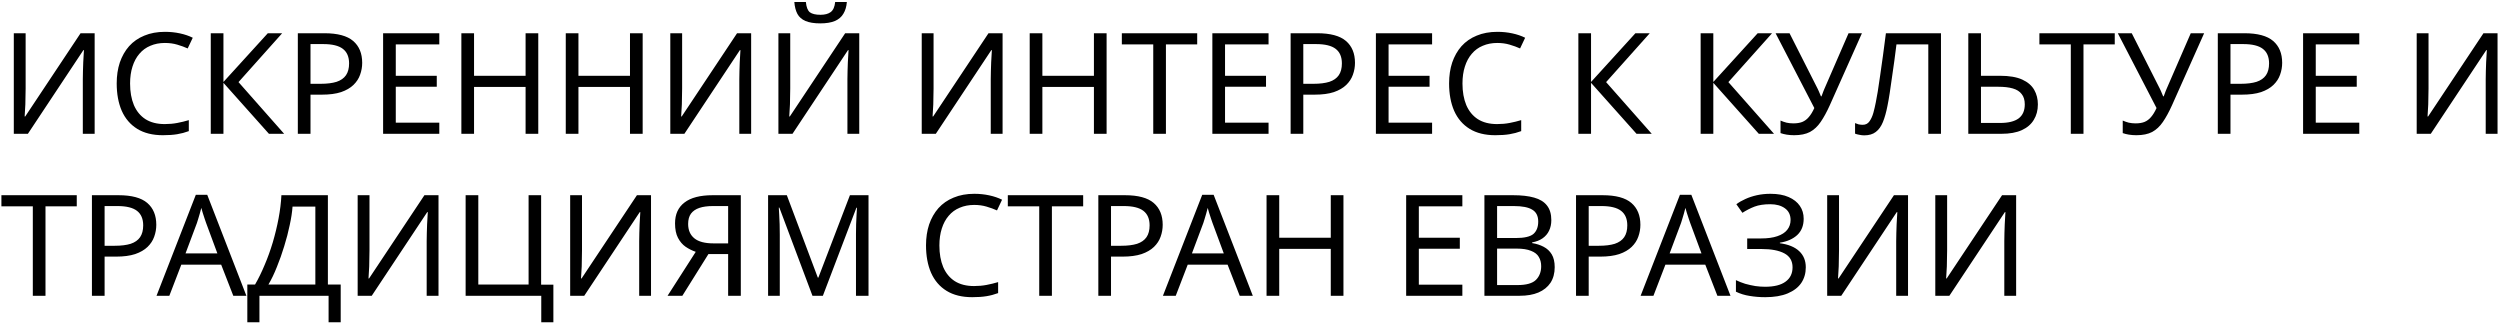 <?xml version="1.0" encoding="UTF-8"?> <svg xmlns="http://www.w3.org/2000/svg" width="710" height="92" viewBox="0 0 710 92" fill="none"> <path d="M3.92 9.44H7.28V25.119C7.28 25.786 7.267 26.52 7.24 27.32C7.24 28.093 7.227 28.866 7.2 29.64C7.173 30.413 7.133 31.106 7.08 31.72C7.053 32.306 7.027 32.76 7 33.08H7.16L22.88 9.44H26.88V37.999H23.52V22.48C23.52 21.759 23.533 20.986 23.56 20.16C23.587 19.306 23.613 18.493 23.64 17.72C23.693 16.919 23.733 16.213 23.76 15.6C23.787 14.986 23.813 14.533 23.84 14.239H23.68L7.92 37.999H3.92V9.44ZM46.823 12.2C45.303 12.2 43.93 12.466 42.703 12.999C41.477 13.506 40.437 14.266 39.583 15.28C38.73 16.266 38.077 17.48 37.623 18.919C37.17 20.333 36.943 21.933 36.943 23.72C36.943 26.066 37.303 28.106 38.023 29.84C38.77 31.573 39.863 32.906 41.303 33.84C42.77 34.773 44.596 35.239 46.783 35.239C48.036 35.239 49.223 35.133 50.343 34.919C51.463 34.706 52.556 34.44 53.623 34.12V37.239C52.556 37.639 51.45 37.933 50.303 38.12C49.183 38.306 47.837 38.4 46.263 38.4C43.356 38.4 40.93 37.8 38.983 36.599C37.036 35.4 35.57 33.693 34.583 31.48C33.623 29.266 33.143 26.666 33.143 23.68C33.143 21.52 33.437 19.546 34.023 17.759C34.636 15.973 35.517 14.426 36.663 13.12C37.837 11.813 39.276 10.813 40.983 10.12C42.69 9.4 44.65 9.04 46.863 9.04C48.33 9.04 49.743 9.186 51.103 9.48C52.463 9.773 53.676 10.186 54.743 10.72L53.303 13.759C52.423 13.36 51.437 12.999 50.343 12.68C49.276 12.36 48.103 12.2 46.823 12.2ZM80.697 37.999H76.377L63.457 23.52V37.999H59.857V9.44H63.457V23.279L76.057 9.44H80.137L67.737 23.32L80.697 37.999ZM92.143 9.44C95.876 9.44 98.597 10.173 100.303 11.639C102.01 13.106 102.863 15.173 102.863 17.84C102.863 19.013 102.663 20.146 102.263 21.239C101.89 22.306 101.263 23.266 100.383 24.119C99.503 24.973 98.33 25.653 96.863 26.16C95.397 26.64 93.597 26.88 91.463 26.88H88.183V37.999H84.583V9.44H92.143ZM91.823 12.52H88.183V23.799H91.063C92.876 23.799 94.383 23.613 95.583 23.239C96.783 22.84 97.677 22.213 98.263 21.36C98.85 20.506 99.143 19.386 99.143 18C99.143 16.16 98.556 14.786 97.383 13.88C96.21 12.973 94.356 12.52 91.823 12.52ZM124.762 37.999H108.802V9.44H124.762V12.6H112.402V21.52H124.042V24.64H112.402V34.84H124.762V37.999ZM152.868 37.999H149.268V24.68H134.628V37.999H131.028V9.44H134.628V21.52H149.268V9.44H152.868V37.999ZM182.517 37.999H178.917V24.68H164.277V37.999H160.677V9.44H164.277V21.52H178.917V9.44H182.517V37.999ZM190.365 9.44H193.725V25.119C193.725 25.786 193.712 26.52 193.685 27.32C193.685 28.093 193.672 28.866 193.645 29.64C193.619 30.413 193.579 31.106 193.525 31.72C193.499 32.306 193.472 32.76 193.445 33.08H193.605L209.325 9.44H213.325V37.999H209.965V22.48C209.965 21.759 209.979 20.986 210.005 20.16C210.032 19.306 210.059 18.493 210.085 17.72C210.139 16.919 210.179 16.213 210.205 15.6C210.232 14.986 210.259 14.533 210.285 14.239H210.125L194.365 37.999H190.365V9.44ZM240.508 0.56C240.402 1.893 240.068 3.013 239.508 3.92C238.975 4.826 238.175 5.506 237.108 5.96C236.042 6.413 234.655 6.64 232.948 6.64C231.215 6.64 229.815 6.413 228.748 5.96C227.708 5.506 226.948 4.84 226.468 3.96C225.988 3.053 225.695 1.92 225.588 0.56H228.868C229.002 2 229.375 2.973 229.988 3.48C230.628 3.96 231.642 4.2 233.028 4.2C234.255 4.2 235.215 3.946 235.908 3.44C236.628 2.906 237.055 1.946 237.188 0.56H240.508ZM221.068 9.44H224.428V25.119C224.428 25.786 224.415 26.52 224.388 27.32C224.388 28.093 224.375 28.866 224.348 29.64C224.322 30.413 224.282 31.106 224.228 31.72C224.202 32.306 224.175 32.76 224.148 33.08H224.308L240.028 9.44H244.028V37.999H240.668V22.48C240.668 21.759 240.682 20.986 240.708 20.16C240.735 19.306 240.762 18.493 240.788 17.72C240.842 16.919 240.882 16.213 240.908 15.6C240.935 14.986 240.962 14.533 240.988 14.239H240.828L225.068 37.999H221.068V9.44ZM261.772 9.44H265.132V25.119C265.132 25.786 265.118 26.52 265.092 27.32C265.092 28.093 265.078 28.866 265.052 29.64C265.025 30.413 264.985 31.106 264.932 31.72C264.905 32.306 264.878 32.76 264.852 33.08H265.012L280.732 9.44H284.732V37.999H281.372V22.48C281.372 21.759 281.385 20.986 281.412 20.16C281.438 19.306 281.465 18.493 281.492 17.72C281.545 16.919 281.585 16.213 281.612 15.6C281.638 14.986 281.665 14.533 281.692 14.239H281.532L265.772 37.999H261.772V9.44ZM314.275 37.999H310.675V24.68H296.035V37.999H292.435V9.44H296.035V21.52H310.675V9.44H314.275V37.999ZM331.123 37.999H327.523V12.6H318.603V9.44H340.003V12.6H331.123V37.999ZM360.27 37.999H344.31V9.44H360.27V12.6H347.91V21.52H359.55V24.64H347.91V34.84H360.27V37.999ZM374.096 9.44C377.83 9.44 380.55 10.173 382.256 11.639C383.963 13.106 384.816 15.173 384.816 17.84C384.816 19.013 384.616 20.146 384.216 21.239C383.843 22.306 383.216 23.266 382.336 24.119C381.456 24.973 380.283 25.653 378.816 26.16C377.35 26.64 375.55 26.88 373.416 26.88H370.136V37.999H366.536V9.44H374.096ZM373.776 12.52H370.136V23.799H373.016C374.83 23.799 376.336 23.613 377.536 23.239C378.736 22.84 379.63 22.213 380.216 21.36C380.803 20.506 381.096 19.386 381.096 18C381.096 16.16 380.51 14.786 379.336 13.88C378.163 12.973 376.31 12.52 373.776 12.52ZM406.715 37.999H390.755V9.44H406.715V12.6H394.355V21.52H405.995V24.64H394.355V34.84H406.715V37.999ZM425.222 12.2C423.702 12.2 422.328 12.466 421.102 12.999C419.875 13.506 418.835 14.266 417.982 15.28C417.128 16.266 416.475 17.48 416.022 18.919C415.568 20.333 415.342 21.933 415.342 23.72C415.342 26.066 415.702 28.106 416.422 29.84C417.168 31.573 418.262 32.906 419.702 33.84C421.168 34.773 422.995 35.239 425.182 35.239C426.435 35.239 427.622 35.133 428.742 34.919C429.862 34.706 430.955 34.44 432.022 34.12V37.239C430.955 37.639 429.848 37.933 428.702 38.12C427.582 38.306 426.235 38.4 424.662 38.4C421.755 38.4 419.328 37.8 417.382 36.599C415.435 35.4 413.968 33.693 412.982 31.48C412.022 29.266 411.542 26.666 411.542 23.68C411.542 21.52 411.835 19.546 412.422 17.759C413.035 15.973 413.915 14.426 415.062 13.12C416.235 11.813 417.675 10.813 419.382 10.12C421.088 9.4 423.048 9.04 425.262 9.04C426.728 9.04 428.142 9.186 429.502 9.48C430.862 9.773 432.075 10.186 433.142 10.72L431.702 13.759C430.822 13.36 429.835 12.999 428.742 12.68C427.675 12.36 426.502 12.2 425.222 12.2ZM469.095 37.999H464.775L451.855 23.52V37.999H448.255V9.44H451.855V23.279L464.455 9.44H468.535L456.135 23.32L469.095 37.999ZM503.822 37.999H499.502L486.582 23.52V37.999H482.982V9.44H486.582V23.279L499.182 9.44H503.262L490.862 23.32L503.822 37.999ZM519.668 29.88C518.815 31.773 517.948 33.359 517.068 34.639C516.215 35.893 515.201 36.84 514.028 37.48C512.855 38.093 511.361 38.4 509.548 38.4C508.801 38.4 508.095 38.346 507.428 38.239C506.788 38.133 506.201 37.986 505.668 37.8V34.239C506.201 34.48 506.775 34.679 507.388 34.84C508.001 34.973 508.641 35.039 509.308 35.039C510.295 35.039 511.135 34.906 511.828 34.639C512.548 34.346 513.175 33.88 513.708 33.239C514.268 32.599 514.788 31.746 515.268 30.68L504.268 9.44H508.228L516.188 25.16C516.295 25.346 516.401 25.573 516.508 25.84C516.615 26.079 516.721 26.333 516.828 26.599C516.961 26.866 517.068 27.119 517.148 27.36H517.308C517.388 27.173 517.468 26.959 517.548 26.72C517.655 26.453 517.748 26.2 517.828 25.959C517.935 25.693 518.028 25.466 518.108 25.279L524.988 9.44H528.788L519.668 29.88ZM551.237 37.999H547.637V12.6H538.597C538.41 14.066 538.21 15.613 537.997 17.239C537.784 18.84 537.557 20.426 537.317 22C537.104 23.573 536.89 25.053 536.677 26.439C536.464 27.826 536.25 29.04 536.037 30.079C535.69 31.866 535.264 33.386 534.757 34.639C534.25 35.893 533.57 36.84 532.717 37.48C531.89 38.12 530.797 38.44 529.437 38.44C528.984 38.44 528.517 38.386 528.037 38.279C527.584 38.2 527.184 38.093 526.837 37.959V34.959C527.13 35.093 527.464 35.213 527.837 35.319C528.21 35.4 528.61 35.44 529.037 35.44C529.837 35.44 530.464 35.12 530.917 34.48C531.397 33.813 531.77 32.999 532.037 32.039C532.304 31.053 532.53 30.079 532.717 29.119C532.877 28.346 533.064 27.32 533.277 26.04C533.49 24.733 533.717 23.213 533.957 21.48C534.224 19.746 534.49 17.866 534.757 15.839C535.05 13.786 535.33 11.653 535.597 9.44H551.237V37.999ZM558.997 37.999V9.44H562.597V21.52H567.957C570.624 21.52 572.744 21.88 574.317 22.599C575.891 23.32 577.024 24.293 577.717 25.52C578.411 26.746 578.757 28.119 578.757 29.64C578.757 31.32 578.371 32.786 577.597 34.039C576.851 35.293 575.717 36.266 574.197 36.959C572.677 37.653 570.744 37.999 568.397 37.999H558.997ZM568.037 34.919C570.357 34.919 572.104 34.493 573.277 33.639C574.451 32.76 575.037 31.426 575.037 29.64C575.037 28.413 574.744 27.439 574.157 26.72C573.597 25.973 572.757 25.439 571.637 25.119C570.544 24.799 569.171 24.64 567.517 24.64H562.597V34.919H568.037ZM591.709 37.999H588.109V12.6H579.189V9.44H600.589V12.6H591.709V37.999ZM616.856 29.88C616.002 31.773 615.136 33.359 614.256 34.639C613.402 35.893 612.389 36.84 611.216 37.48C610.042 38.093 608.549 38.4 606.736 38.4C605.989 38.4 605.282 38.346 604.616 38.239C603.976 38.133 603.389 37.986 602.856 37.8V34.239C603.389 34.48 603.962 34.679 604.576 34.84C605.189 34.973 605.829 35.039 606.496 35.039C607.482 35.039 608.322 34.906 609.016 34.639C609.736 34.346 610.362 33.88 610.896 33.239C611.456 32.599 611.976 31.746 612.456 30.68L601.456 9.44H605.416L613.376 25.16C613.482 25.346 613.589 25.573 613.696 25.84C613.802 26.079 613.909 26.333 614.016 26.599C614.149 26.866 614.256 27.119 614.336 27.36H614.496C614.576 27.173 614.656 26.959 614.736 26.72C614.842 26.453 614.936 26.2 615.016 25.959C615.122 25.693 615.216 25.466 615.296 25.279L622.176 9.44H625.976L616.856 29.88ZM637.417 9.44C641.15 9.44 643.87 10.173 645.577 11.639C647.283 13.106 648.137 15.173 648.137 17.84C648.137 19.013 647.937 20.146 647.537 21.239C647.163 22.306 646.537 23.266 645.657 24.119C644.777 24.973 643.603 25.653 642.137 26.16C640.67 26.64 638.87 26.88 636.737 26.88H633.457V37.999H629.857V9.44H637.417ZM637.097 12.52H633.457V23.799H636.337C638.15 23.799 639.657 23.613 640.857 23.239C642.057 22.84 642.95 22.213 643.537 21.36C644.123 20.506 644.417 19.386 644.417 18C644.417 16.16 643.83 14.786 642.657 13.88C641.483 12.973 639.63 12.52 637.097 12.52ZM670.035 37.999H654.075V9.44H670.035V12.6H657.675V21.52H669.315V24.64H657.675V34.84H670.035V37.999ZM686.342 9.44H689.702V25.119C689.702 25.786 689.689 26.52 689.662 27.32C689.662 28.093 689.649 28.866 689.622 29.64C689.595 30.413 689.555 31.106 689.502 31.72C689.475 32.306 689.449 32.76 689.422 33.08H689.582L705.302 9.44H709.302V37.999H705.942V22.48C705.942 21.759 705.955 20.986 705.982 20.16C706.009 19.306 706.035 18.493 706.062 17.72C706.115 16.919 706.155 16.213 706.182 15.6C706.209 14.986 706.235 14.533 706.262 14.239H706.102L690.342 37.999H686.342V9.44ZM12.92 83.999H9.32V58.599H0.4V55.44H21.8V58.599H12.92V83.999ZM33.667 55.44C37.4 55.44 40.12 56.173 41.827 57.639C43.533 59.106 44.387 61.173 44.387 63.84C44.387 65.013 44.187 66.146 43.787 67.24C43.413 68.306 42.787 69.266 41.907 70.12C41.027 70.973 39.853 71.653 38.387 72.159C36.92 72.639 35.12 72.879 32.987 72.879H29.707V83.999H26.107V55.44H33.667ZM33.347 58.52H29.707V69.799H32.587C34.4 69.799 35.907 69.613 37.107 69.24C38.307 68.84 39.2 68.213 39.787 67.359C40.373 66.506 40.667 65.386 40.667 63.999C40.667 62.16 40.08 60.786 38.907 59.88C37.733 58.973 35.88 58.52 33.347 58.52ZM66.253 83.999L62.813 75.159H51.493L48.093 83.999H44.453L55.613 55.319H58.853L69.973 83.999H66.253ZM58.533 63.319C58.453 63.106 58.32 62.719 58.133 62.16C57.947 61.599 57.76 61.026 57.573 60.44C57.413 59.826 57.28 59.359 57.173 59.039C57.04 59.573 56.893 60.12 56.733 60.679C56.6 61.213 56.453 61.706 56.293 62.16C56.16 62.613 56.04 62.999 55.933 63.319L52.693 71.96H61.733L58.533 63.319ZM93.12 55.44V80.799H96.76V91.519H93.32V83.999H73.68V91.519H70.24V80.799H72.44C73.4 79.146 74.307 77.293 75.16 75.24C76.04 73.186 76.813 71.04 77.48 68.799C78.147 66.533 78.693 64.266 79.12 61.999C79.547 59.733 79.813 57.546 79.92 55.44H93.12ZM83.08 58.679C82.973 60.226 82.707 61.973 82.28 63.919C81.88 65.866 81.36 67.866 80.72 69.919C80.107 71.946 79.413 73.906 78.64 75.799C77.893 77.693 77.093 79.359 76.24 80.799H89.56V58.679H83.08ZM101.576 55.44H104.936V71.12C104.936 71.786 104.923 72.519 104.896 73.32C104.896 74.093 104.883 74.866 104.856 75.639C104.83 76.413 104.79 77.106 104.736 77.719C104.71 78.306 104.683 78.76 104.656 79.079H104.816L120.536 55.44H124.536V83.999H121.176V68.48C121.176 67.76 121.19 66.986 121.216 66.159C121.243 65.306 121.27 64.493 121.296 63.719C121.35 62.919 121.39 62.213 121.416 61.599C121.443 60.986 121.47 60.533 121.496 60.239H121.336L105.576 83.999H101.576V55.44ZM157.159 80.84V91.519H153.719V83.999H132.239V55.44H135.839V80.799H150.119V55.44H153.679V80.84H157.159ZM161.928 55.44H165.288V71.12C165.288 71.786 165.274 72.519 165.248 73.32C165.248 74.093 165.234 74.866 165.208 75.639C165.181 76.413 165.141 77.106 165.088 77.719C165.061 78.306 165.034 78.76 165.008 79.079H165.168L180.888 55.44H184.888V83.999H181.528V68.48C181.528 67.76 181.541 66.986 181.568 66.159C181.594 65.306 181.621 64.493 181.648 63.719C181.701 62.919 181.741 62.213 181.768 61.599C181.794 60.986 181.821 60.533 181.848 60.239H181.688L165.928 83.999H161.928V55.44ZM201.191 72.159L193.791 83.999H189.591L197.591 71.519C196.578 71.173 195.618 70.693 194.711 70.079C193.831 69.466 193.111 68.626 192.551 67.559C191.991 66.493 191.711 65.12 191.711 63.44C191.711 60.853 192.604 58.88 194.391 57.52C196.178 56.133 198.844 55.44 202.391 55.44H210.391V83.999H206.791V72.159H201.191ZM202.471 58.52C200.951 58.52 199.671 58.693 198.631 59.039C197.591 59.386 196.791 59.933 196.231 60.679C195.698 61.426 195.431 62.4 195.431 63.599C195.431 65.359 196.018 66.719 197.191 67.68C198.364 68.639 200.178 69.12 202.631 69.12H206.791V58.52H202.471ZM230.738 83.999L221.338 58.959H221.178C221.231 59.493 221.271 60.173 221.298 60.999C221.351 61.826 221.391 62.733 221.418 63.719C221.444 64.68 221.458 65.666 221.458 66.68V83.999H218.138V55.44H223.458L232.258 78.84H232.418L241.378 55.44H246.658V83.999H243.098V66.439C243.098 65.506 243.111 64.586 243.138 63.679C243.164 62.746 243.204 61.88 243.258 61.08C243.311 60.253 243.351 59.559 243.378 58.999H243.218L233.698 83.999H230.738ZM276.667 58.2C275.147 58.2 273.774 58.466 272.547 58.999C271.32 59.506 270.28 60.266 269.427 61.279C268.574 62.266 267.92 63.48 267.467 64.919C267.014 66.333 266.787 67.933 266.787 69.719C266.787 72.066 267.147 74.106 267.867 75.84C268.614 77.573 269.707 78.906 271.147 79.84C272.614 80.773 274.44 81.24 276.627 81.24C277.88 81.24 279.067 81.133 280.187 80.919C281.307 80.706 282.4 80.439 283.467 80.12V83.24C282.4 83.639 281.294 83.933 280.147 84.12C279.027 84.306 277.68 84.4 276.107 84.4C273.2 84.4 270.774 83.799 268.827 82.6C266.88 81.4 265.414 79.693 264.427 77.48C263.467 75.266 262.987 72.666 262.987 69.68C262.987 67.519 263.28 65.546 263.867 63.76C264.48 61.973 265.36 60.426 266.507 59.12C267.68 57.813 269.12 56.813 270.827 56.12C272.534 55.4 274.494 55.039 276.707 55.039C278.174 55.039 279.587 55.186 280.947 55.48C282.307 55.773 283.52 56.186 284.587 56.719L283.147 59.76C282.267 59.359 281.28 58.999 280.187 58.679C279.12 58.359 277.947 58.2 276.667 58.2ZM298.74 83.999H295.14V58.599H286.22V55.44H307.62V58.599H298.74V83.999ZM319.487 55.44C323.22 55.44 325.94 56.173 327.647 57.639C329.354 59.106 330.207 61.173 330.207 63.84C330.207 65.013 330.007 66.146 329.607 67.24C329.234 68.306 328.607 69.266 327.727 70.12C326.847 70.973 325.674 71.653 324.207 72.159C322.74 72.639 320.94 72.879 318.807 72.879H315.527V83.999H311.927V55.44H319.487ZM319.167 58.52H315.527V69.799H318.407C320.22 69.799 321.727 69.613 322.927 69.24C324.127 68.84 325.02 68.213 325.607 67.359C326.194 66.506 326.487 65.386 326.487 63.999C326.487 62.16 325.9 60.786 324.727 59.88C323.554 58.973 321.7 58.52 319.167 58.52ZM352.073 83.999L348.633 75.159H337.313L333.913 83.999H330.273L341.433 55.319H344.673L355.793 83.999H352.073ZM344.353 63.319C344.273 63.106 344.14 62.719 343.953 62.16C343.767 61.599 343.58 61.026 343.393 60.44C343.233 59.826 343.1 59.359 342.993 59.039C342.86 59.573 342.713 60.12 342.553 60.679C342.42 61.213 342.273 61.706 342.113 62.16C341.98 62.613 341.86 62.999 341.753 63.319L338.513 71.96H347.553L344.353 63.319ZM381.54 83.999H377.94V70.68H363.3V83.999H359.7V55.44H363.3V67.519H377.94V55.44H381.54V83.999ZM415.309 83.999H399.349V55.44H415.309V58.599H402.949V67.519H414.589V70.639H402.949V80.84H415.309V83.999ZM429.735 55.44C432.109 55.44 434.095 55.666 435.695 56.12C437.322 56.573 438.535 57.319 439.335 58.359C440.162 59.4 440.575 60.786 440.575 62.52C440.575 63.639 440.362 64.639 439.935 65.519C439.535 66.373 438.922 67.093 438.095 67.68C437.295 68.24 436.309 68.626 435.135 68.84V69.04C436.335 69.226 437.415 69.573 438.375 70.079C439.362 70.586 440.135 71.306 440.695 72.24C441.255 73.173 441.535 74.386 441.535 75.879C441.535 77.613 441.135 79.093 440.335 80.32C439.535 81.519 438.389 82.439 436.895 83.079C435.429 83.693 433.669 83.999 431.615 83.999H421.575V55.44H429.735ZM430.455 67.6C432.909 67.6 434.589 67.213 435.495 66.439C436.402 65.639 436.855 64.466 436.855 62.919C436.855 61.346 436.295 60.226 435.175 59.559C434.082 58.866 432.322 58.52 429.895 58.52H425.175V67.6H430.455ZM425.175 70.6V80.96H430.935C433.469 80.96 435.229 80.466 436.215 79.48C437.202 78.493 437.695 77.2 437.695 75.6C437.695 74.586 437.469 73.706 437.015 72.96C436.589 72.213 435.855 71.639 434.815 71.24C433.802 70.813 432.415 70.6 430.655 70.6H425.175ZM455.151 55.44C458.884 55.44 461.604 56.173 463.311 57.639C465.018 59.106 465.871 61.173 465.871 63.84C465.871 65.013 465.671 66.146 465.271 67.24C464.898 68.306 464.271 69.266 463.391 70.12C462.511 70.973 461.338 71.653 459.871 72.159C458.404 72.639 456.604 72.879 454.471 72.879H451.191V83.999H447.591V55.44H455.151ZM454.831 58.52H451.191V69.799H454.071C455.884 69.799 457.391 69.613 458.591 69.24C459.791 68.84 460.684 68.213 461.271 67.359C461.858 66.506 462.151 65.386 462.151 63.999C462.151 62.16 461.564 60.786 460.391 59.88C459.218 58.973 457.364 58.52 454.831 58.52ZM487.738 83.999L484.298 75.159H472.978L469.578 83.999H465.938L477.098 55.319H480.338L491.458 83.999H487.738ZM480.018 63.319C479.938 63.106 479.804 62.719 479.618 62.16C479.431 61.599 479.244 61.026 479.058 60.44C478.898 59.826 478.764 59.359 478.658 59.039C478.524 59.573 478.378 60.12 478.218 60.679C478.084 61.213 477.938 61.706 477.778 62.16C477.644 62.613 477.524 62.999 477.418 63.319L474.178 71.96H483.218L480.018 63.319ZM512.244 62.12C512.244 64.066 511.631 65.613 510.404 66.76C509.178 67.879 507.538 68.6 505.484 68.919V69.079C507.884 69.4 509.711 70.146 510.964 71.32C512.218 72.493 512.844 74.026 512.844 75.919C512.844 77.6 512.418 79.079 511.564 80.359C510.711 81.613 509.431 82.6 507.724 83.32C506.018 84.04 503.884 84.4 501.324 84.4C499.778 84.4 498.298 84.279 496.884 84.04C495.498 83.826 494.204 83.426 493.004 82.84V79.559C493.831 79.96 494.711 80.306 495.644 80.6C496.604 80.866 497.564 81.079 498.524 81.24C499.484 81.373 500.404 81.439 501.284 81.439C503.844 81.439 505.778 80.96 507.084 79.999C508.418 79.04 509.084 77.68 509.084 75.919C509.084 74.106 508.311 72.786 506.764 71.96C505.218 71.133 503.058 70.719 500.284 70.719H496.204V67.719H500.084C501.978 67.719 503.538 67.506 504.764 67.079C506.018 66.653 506.951 66.053 507.564 65.279C508.204 64.48 508.524 63.546 508.524 62.48C508.524 61.039 507.991 59.933 506.924 59.16C505.858 58.386 504.471 57.999 502.764 57.999C500.978 57.999 499.484 58.226 498.284 58.679C497.111 59.133 495.964 59.719 494.844 60.44L493.124 57.999C493.871 57.44 494.724 56.946 495.684 56.52C496.671 56.066 497.764 55.706 498.964 55.44C500.164 55.173 501.444 55.039 502.804 55.039C504.858 55.039 506.578 55.346 507.964 55.959C509.378 56.573 510.444 57.413 511.164 58.48C511.884 59.52 512.244 60.733 512.244 62.12ZM518.92 55.44H522.28V71.12C522.28 71.786 522.267 72.519 522.24 73.32C522.24 74.093 522.227 74.866 522.2 75.639C522.173 76.413 522.133 77.106 522.08 77.719C522.053 78.306 522.027 78.76 522 79.079H522.16L537.88 55.44H541.88V83.999H538.52V68.48C538.52 67.76 538.533 66.986 538.56 66.159C538.587 65.306 538.613 64.493 538.64 63.719C538.693 62.919 538.733 62.213 538.76 61.599C538.787 60.986 538.813 60.533 538.84 60.239H538.68L522.92 83.999H518.92V55.44ZM549.623 55.44H552.983V71.12C552.983 71.786 552.97 72.519 552.943 73.32C552.943 74.093 552.93 74.866 552.903 75.639C552.876 76.413 552.836 77.106 552.783 77.719C552.756 78.306 552.73 78.76 552.703 79.079H552.863L568.583 55.44H572.583V83.999H569.223V68.48C569.223 67.76 569.236 66.986 569.263 66.159C569.29 65.306 569.316 64.493 569.343 63.719C569.396 62.919 569.436 62.213 569.463 61.599C569.49 60.986 569.516 60.533 569.543 60.239H569.383L553.623 83.999H549.623V55.44Z" fill="black"></path> </svg> 